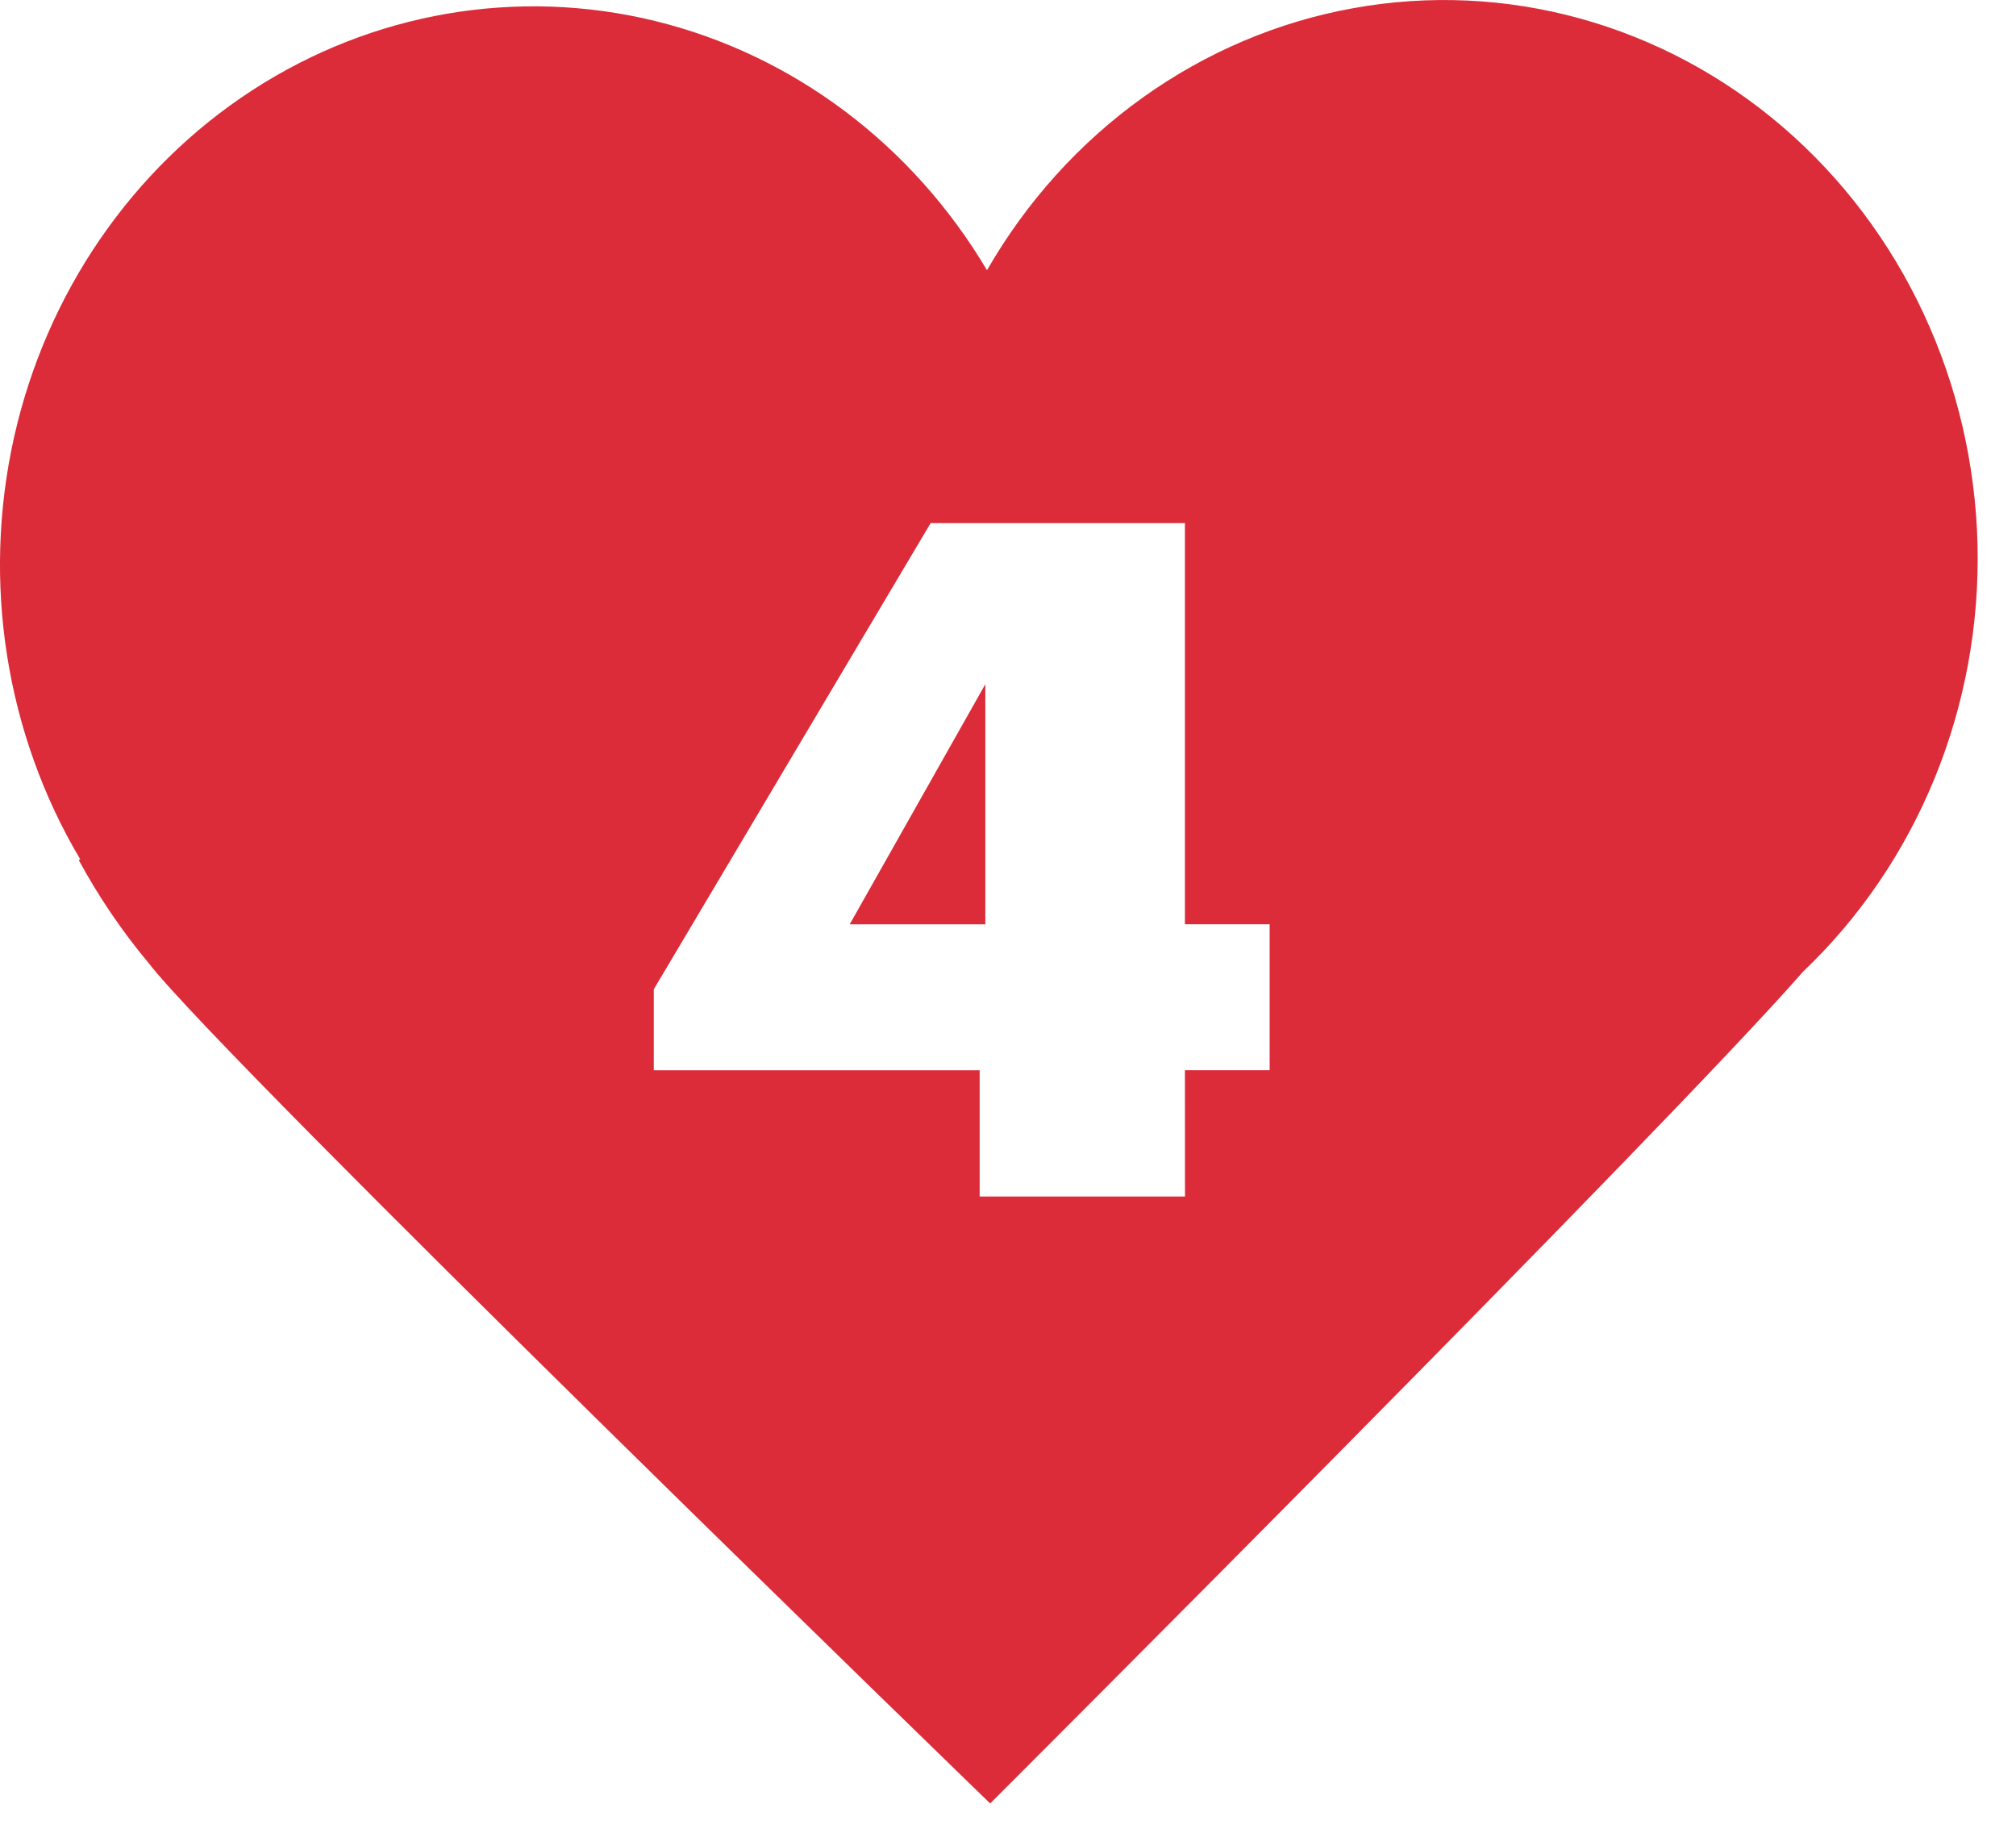 <svg fill="none" height="30" viewBox="0 0 33 30" width="33" xmlns="http://www.w3.org/2000/svg"><path clip-rule="evenodd" d="m2.434 15.765c-.436-.521-.82-1.087-1.146-1.689l.026-.009c-1.222-2.06-1.612-4.543-1.085-6.904.528-2.361 1.93-4.405 3.898-5.684 1.968-1.279 4.341-1.687 6.597-1.135 2.256.552 4.21 2.02 5.432 4.079.647-1.124 1.518-2.089 2.554-2.829 1.035-.74 2.211-1.239 3.447-1.461 1.236-.223 2.503-.164 3.715.172 1.212.336 2.341.94 3.31 1.773.969.833 1.755 1.874 2.305 3.054.55 1.179.851 2.469.883 3.78.032 1.312-.207 2.615-.7 3.822-.493 1.207-1.228 2.288-2.156 3.171-2.241 2.565-13.306 13.615-13.306 13.615s-12.512-12.128-13.774-13.754zm16.963 3.82h-3.361v-2.066h-5.334v-1.326l4.532-7.631h4.162v6.567h1.387v2.389h-1.387zm-3.268-8.386-2.22 3.931h2.22z" fill="#dc2b39" fill-rule="evenodd"/></svg>